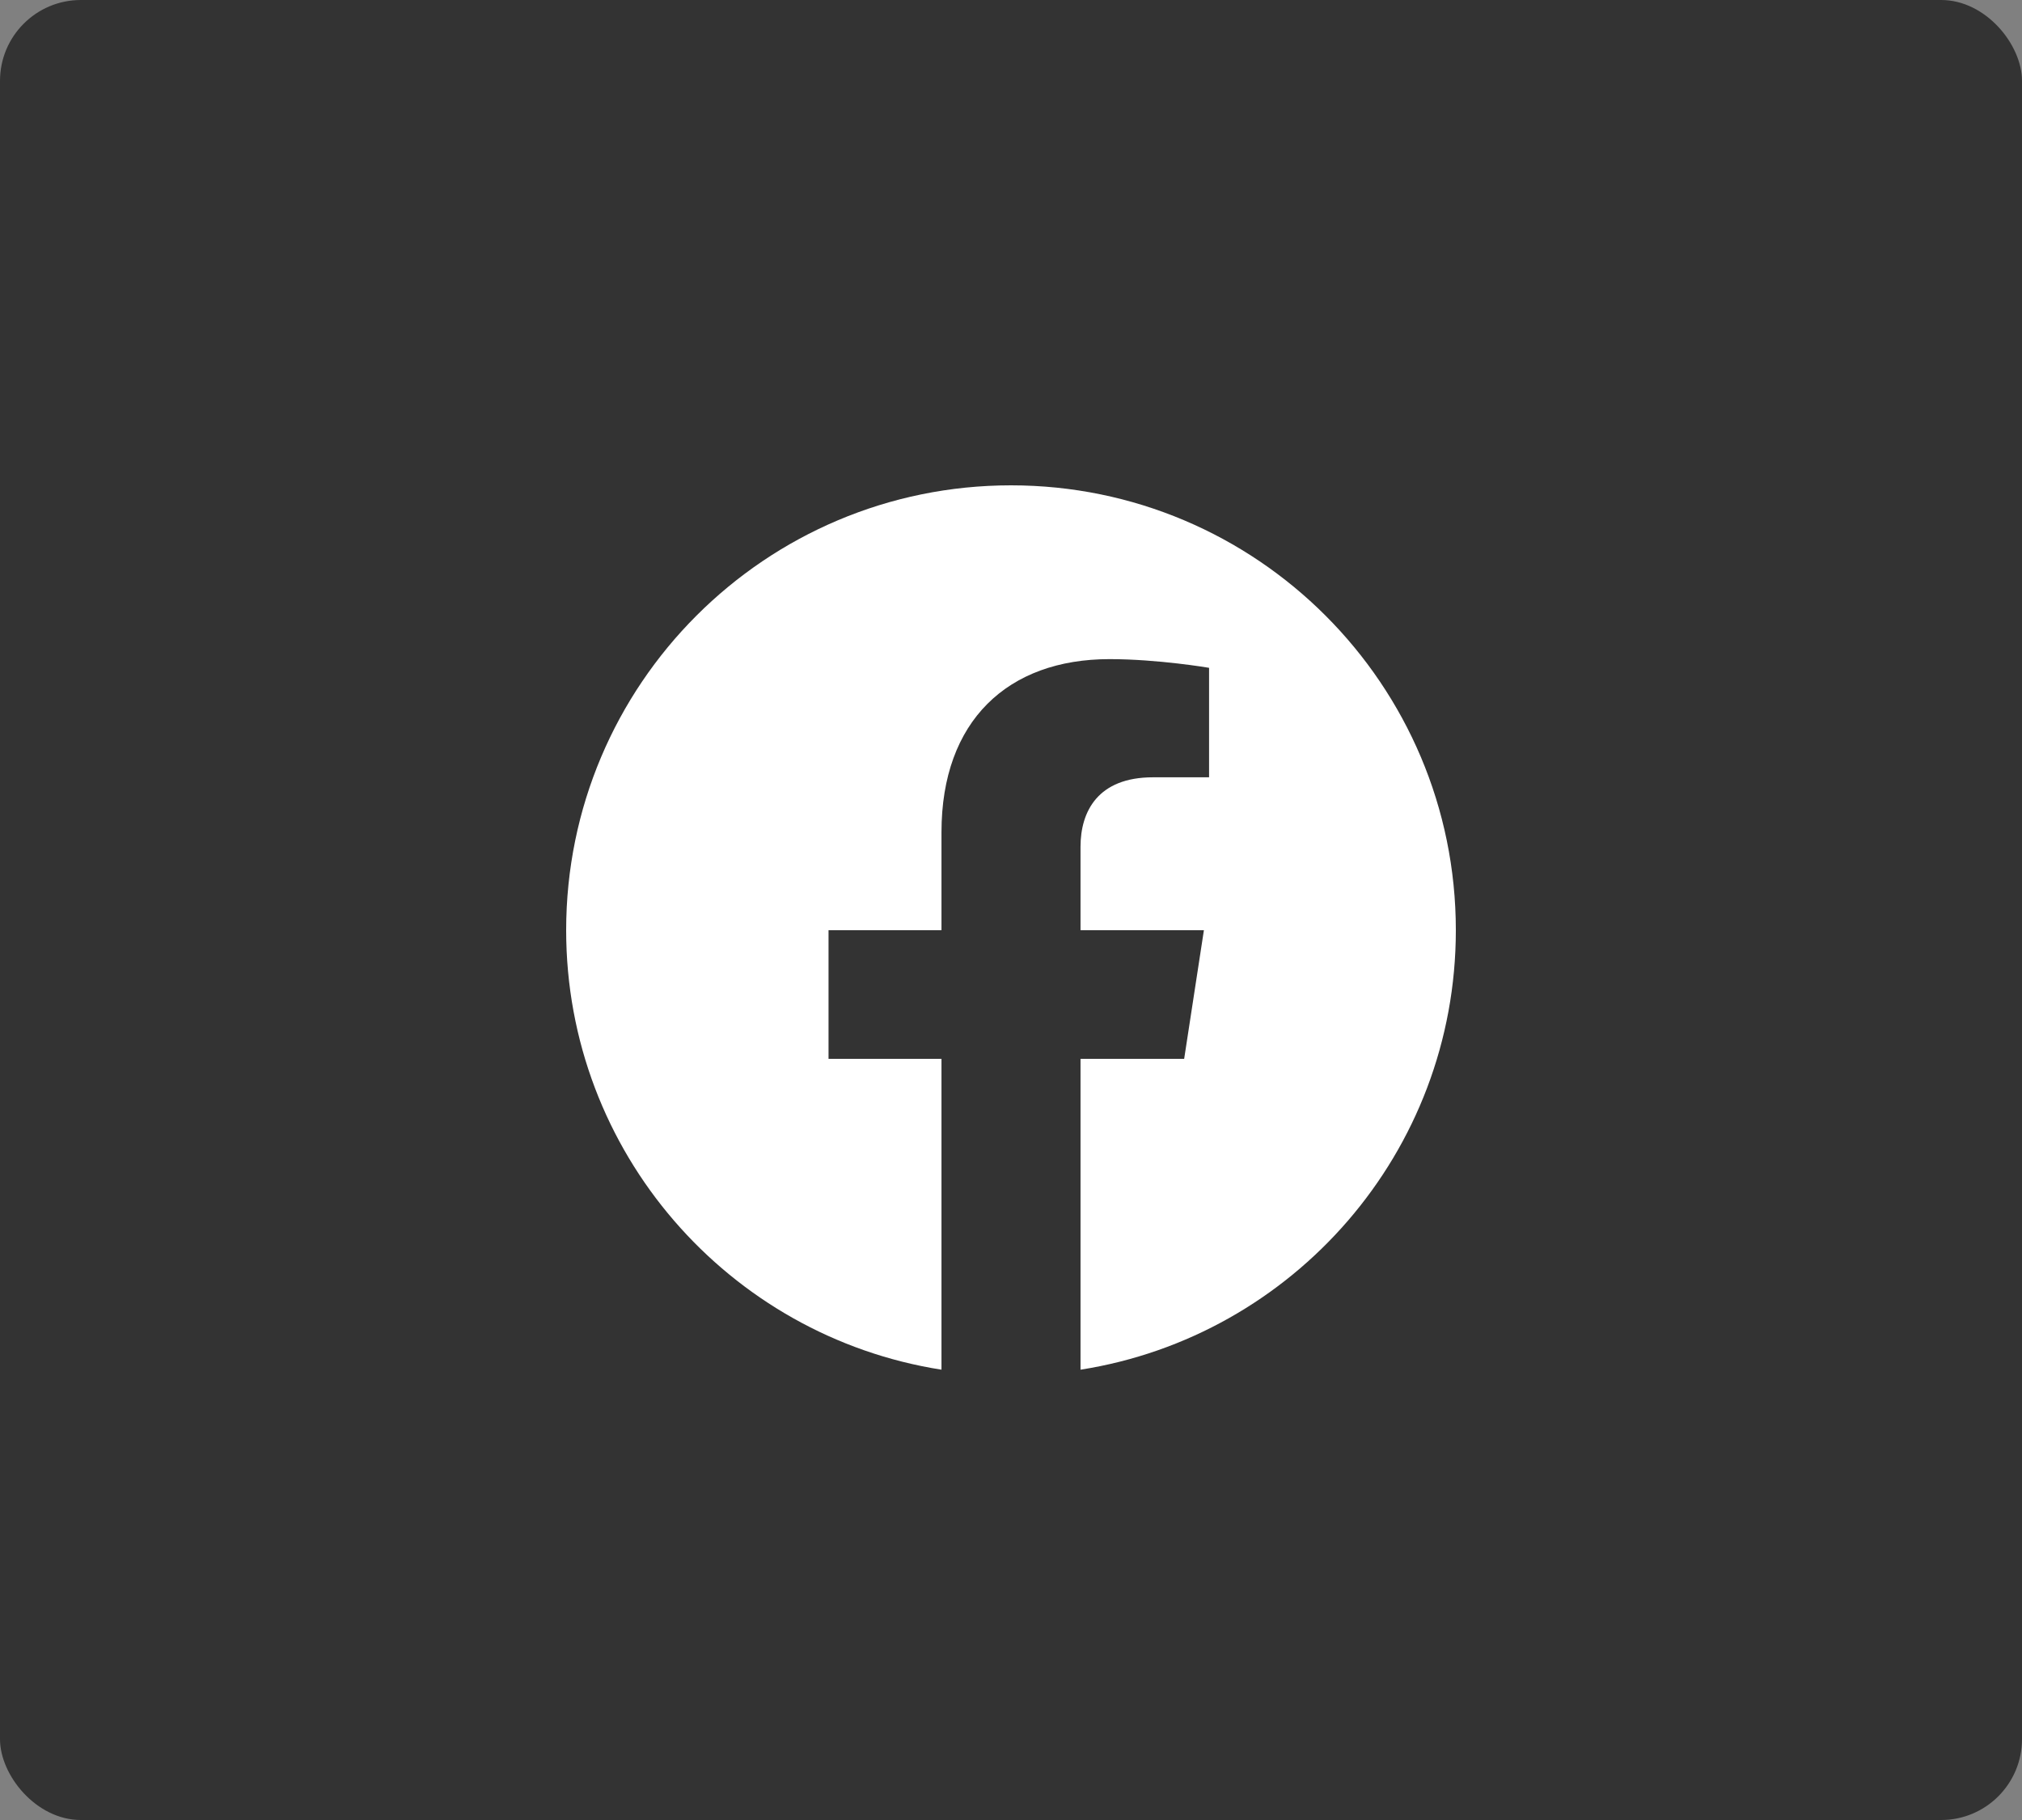 <svg width="50" height="45" viewBox="0 0 50 45" fill="none" xmlns="http://www.w3.org/2000/svg">
<rect x="0" y="0" width="50" height="45" fill="#808080" stroke="none"/>
<rect width="50" height="45" rx="2" fill="#333333"/>
<g clip-path="url(#clip0_115_216)">
<path d="M36 23C36 16.925 31.075 12 25 12C18.925 12 14 16.925 14 23C14 28.49 18.023 33.041 23.281 33.866V26.18H20.488V23H23.281V20.577C23.281 17.82 24.924 16.297 27.436 16.297C28.64 16.297 29.898 16.512 29.898 16.512V19.219H28.511C27.145 19.219 26.719 20.067 26.719 20.937V23H29.77L29.282 26.18H26.719V33.866C31.977 33.041 36 28.491 36 23Z" fill="white"/>
</g>
<defs>
<clipPath id="clip0_115_216">
<rect width="22" height="21.866" fill="white" transform="translate(14 12)"/>
</clipPath>
</defs>
</svg>
